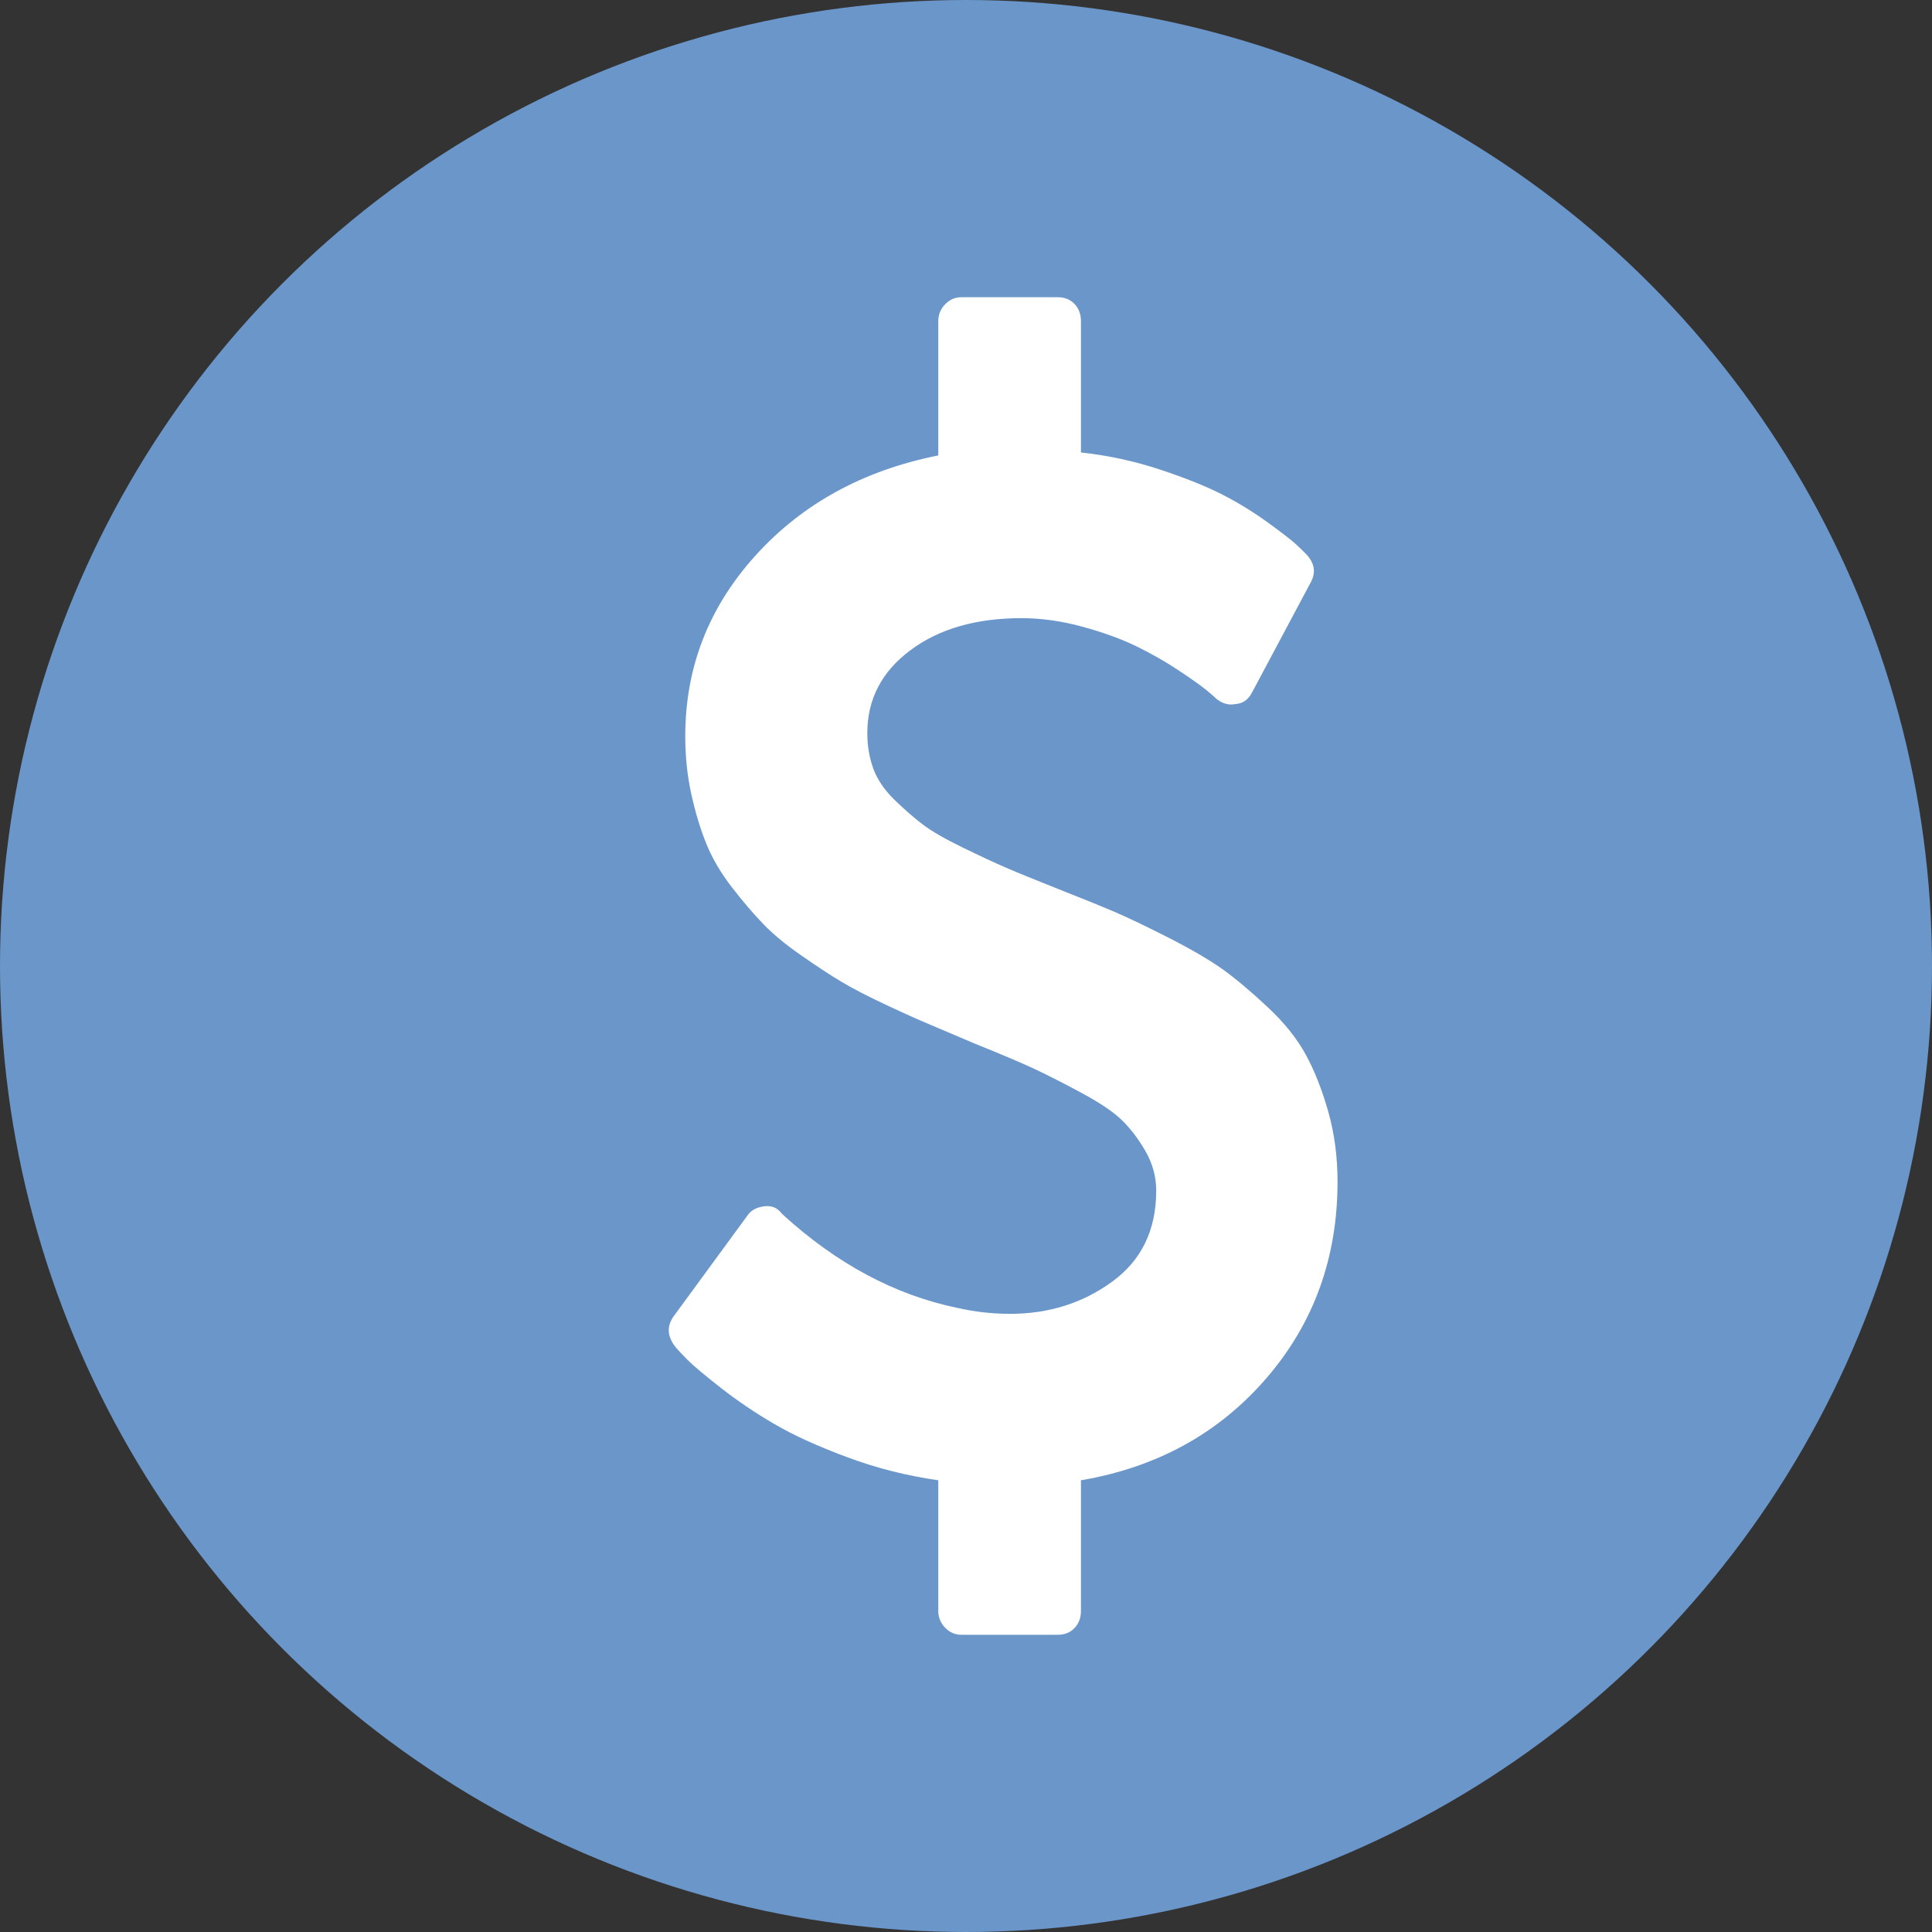 <svg width="26" height="26" viewBox="0 0 26 26" fill="none" xmlns="http://www.w3.org/2000/svg">
<rect x="0" y="0" width="26" height="26" fill="#333333" stroke="none"/>
<circle cx="13" cy="13" r="13" fill="#6A96CA"/>
<path d="M18 15.903C18 16.927 17.68 17.81 17.04 18.55C16.4 19.29 15.569 19.747 14.547 19.921V21.679C14.547 21.772 14.518 21.849 14.46 21.91C14.402 21.97 14.328 22 14.238 22H12.936C12.852 22 12.78 21.968 12.719 21.905C12.658 21.841 12.627 21.766 12.627 21.679V19.921C12.203 19.86 11.793 19.757 11.397 19.609C11.002 19.462 10.675 19.313 10.418 19.162C10.161 19.012 9.923 18.851 9.704 18.68C9.486 18.509 9.336 18.384 9.256 18.304C9.176 18.223 9.119 18.163 9.087 18.123C8.978 17.982 8.971 17.845 9.068 17.711L10.061 16.355C10.106 16.288 10.18 16.248 10.283 16.234C10.38 16.221 10.457 16.251 10.515 16.325L10.534 16.345C11.261 17.008 12.042 17.426 12.878 17.6C13.116 17.654 13.354 17.681 13.592 17.681C14.113 17.681 14.571 17.537 14.966 17.249C15.362 16.961 15.56 16.552 15.56 16.023C15.56 15.836 15.511 15.659 15.415 15.491C15.318 15.324 15.211 15.183 15.092 15.069C14.973 14.955 14.785 14.83 14.527 14.693C14.27 14.555 14.058 14.448 13.891 14.371C13.724 14.294 13.466 14.185 13.119 14.045C12.868 13.938 12.671 13.854 12.526 13.793C12.381 13.733 12.184 13.645 11.933 13.527C11.682 13.41 11.481 13.306 11.33 13.216C11.179 13.126 10.997 13.007 10.785 12.859C10.573 12.712 10.401 12.57 10.269 12.432C10.137 12.295 9.997 12.131 9.849 11.94C9.701 11.749 9.587 11.555 9.507 11.358C9.426 11.16 9.359 10.938 9.304 10.69C9.249 10.442 9.222 10.181 9.222 9.906C9.222 8.982 9.537 8.172 10.168 7.475C10.798 6.779 11.618 6.33 12.627 6.129V4.321C12.627 4.234 12.658 4.159 12.719 4.095C12.78 4.032 12.852 4 12.936 4H14.238C14.328 4 14.402 4.03 14.46 4.09C14.518 4.151 14.547 4.228 14.547 4.321V6.089C14.913 6.129 15.269 6.206 15.613 6.32C15.957 6.434 16.236 6.546 16.452 6.657C16.667 6.767 16.871 6.893 17.064 7.033C17.257 7.174 17.383 7.271 17.441 7.325C17.498 7.378 17.547 7.425 17.585 7.465C17.695 7.586 17.711 7.713 17.634 7.847L16.852 9.314C16.801 9.414 16.727 9.468 16.63 9.474C16.54 9.494 16.453 9.471 16.37 9.404C16.351 9.384 16.304 9.344 16.23 9.283C16.156 9.223 16.031 9.134 15.854 9.017C15.677 8.9 15.489 8.793 15.29 8.696C15.09 8.599 14.851 8.512 14.571 8.435C14.291 8.358 14.016 8.319 13.746 8.319C13.135 8.319 12.637 8.463 12.251 8.751C11.865 9.039 11.672 9.411 11.672 9.866C11.672 10.04 11.7 10.201 11.754 10.348C11.809 10.495 11.904 10.634 12.039 10.765C12.174 10.896 12.301 11.006 12.42 11.097C12.539 11.187 12.719 11.291 12.96 11.408C13.201 11.525 13.396 11.616 13.544 11.679C13.691 11.743 13.916 11.835 14.219 11.955C14.56 12.089 14.82 12.195 15 12.272C15.18 12.349 15.425 12.466 15.733 12.623C16.042 12.781 16.285 12.923 16.462 13.05C16.638 13.178 16.838 13.345 17.059 13.553C17.281 13.76 17.452 13.973 17.571 14.19C17.69 14.408 17.791 14.664 17.875 14.959C17.958 15.253 18 15.568 18 15.903Z" fill="white"/>
</svg>

